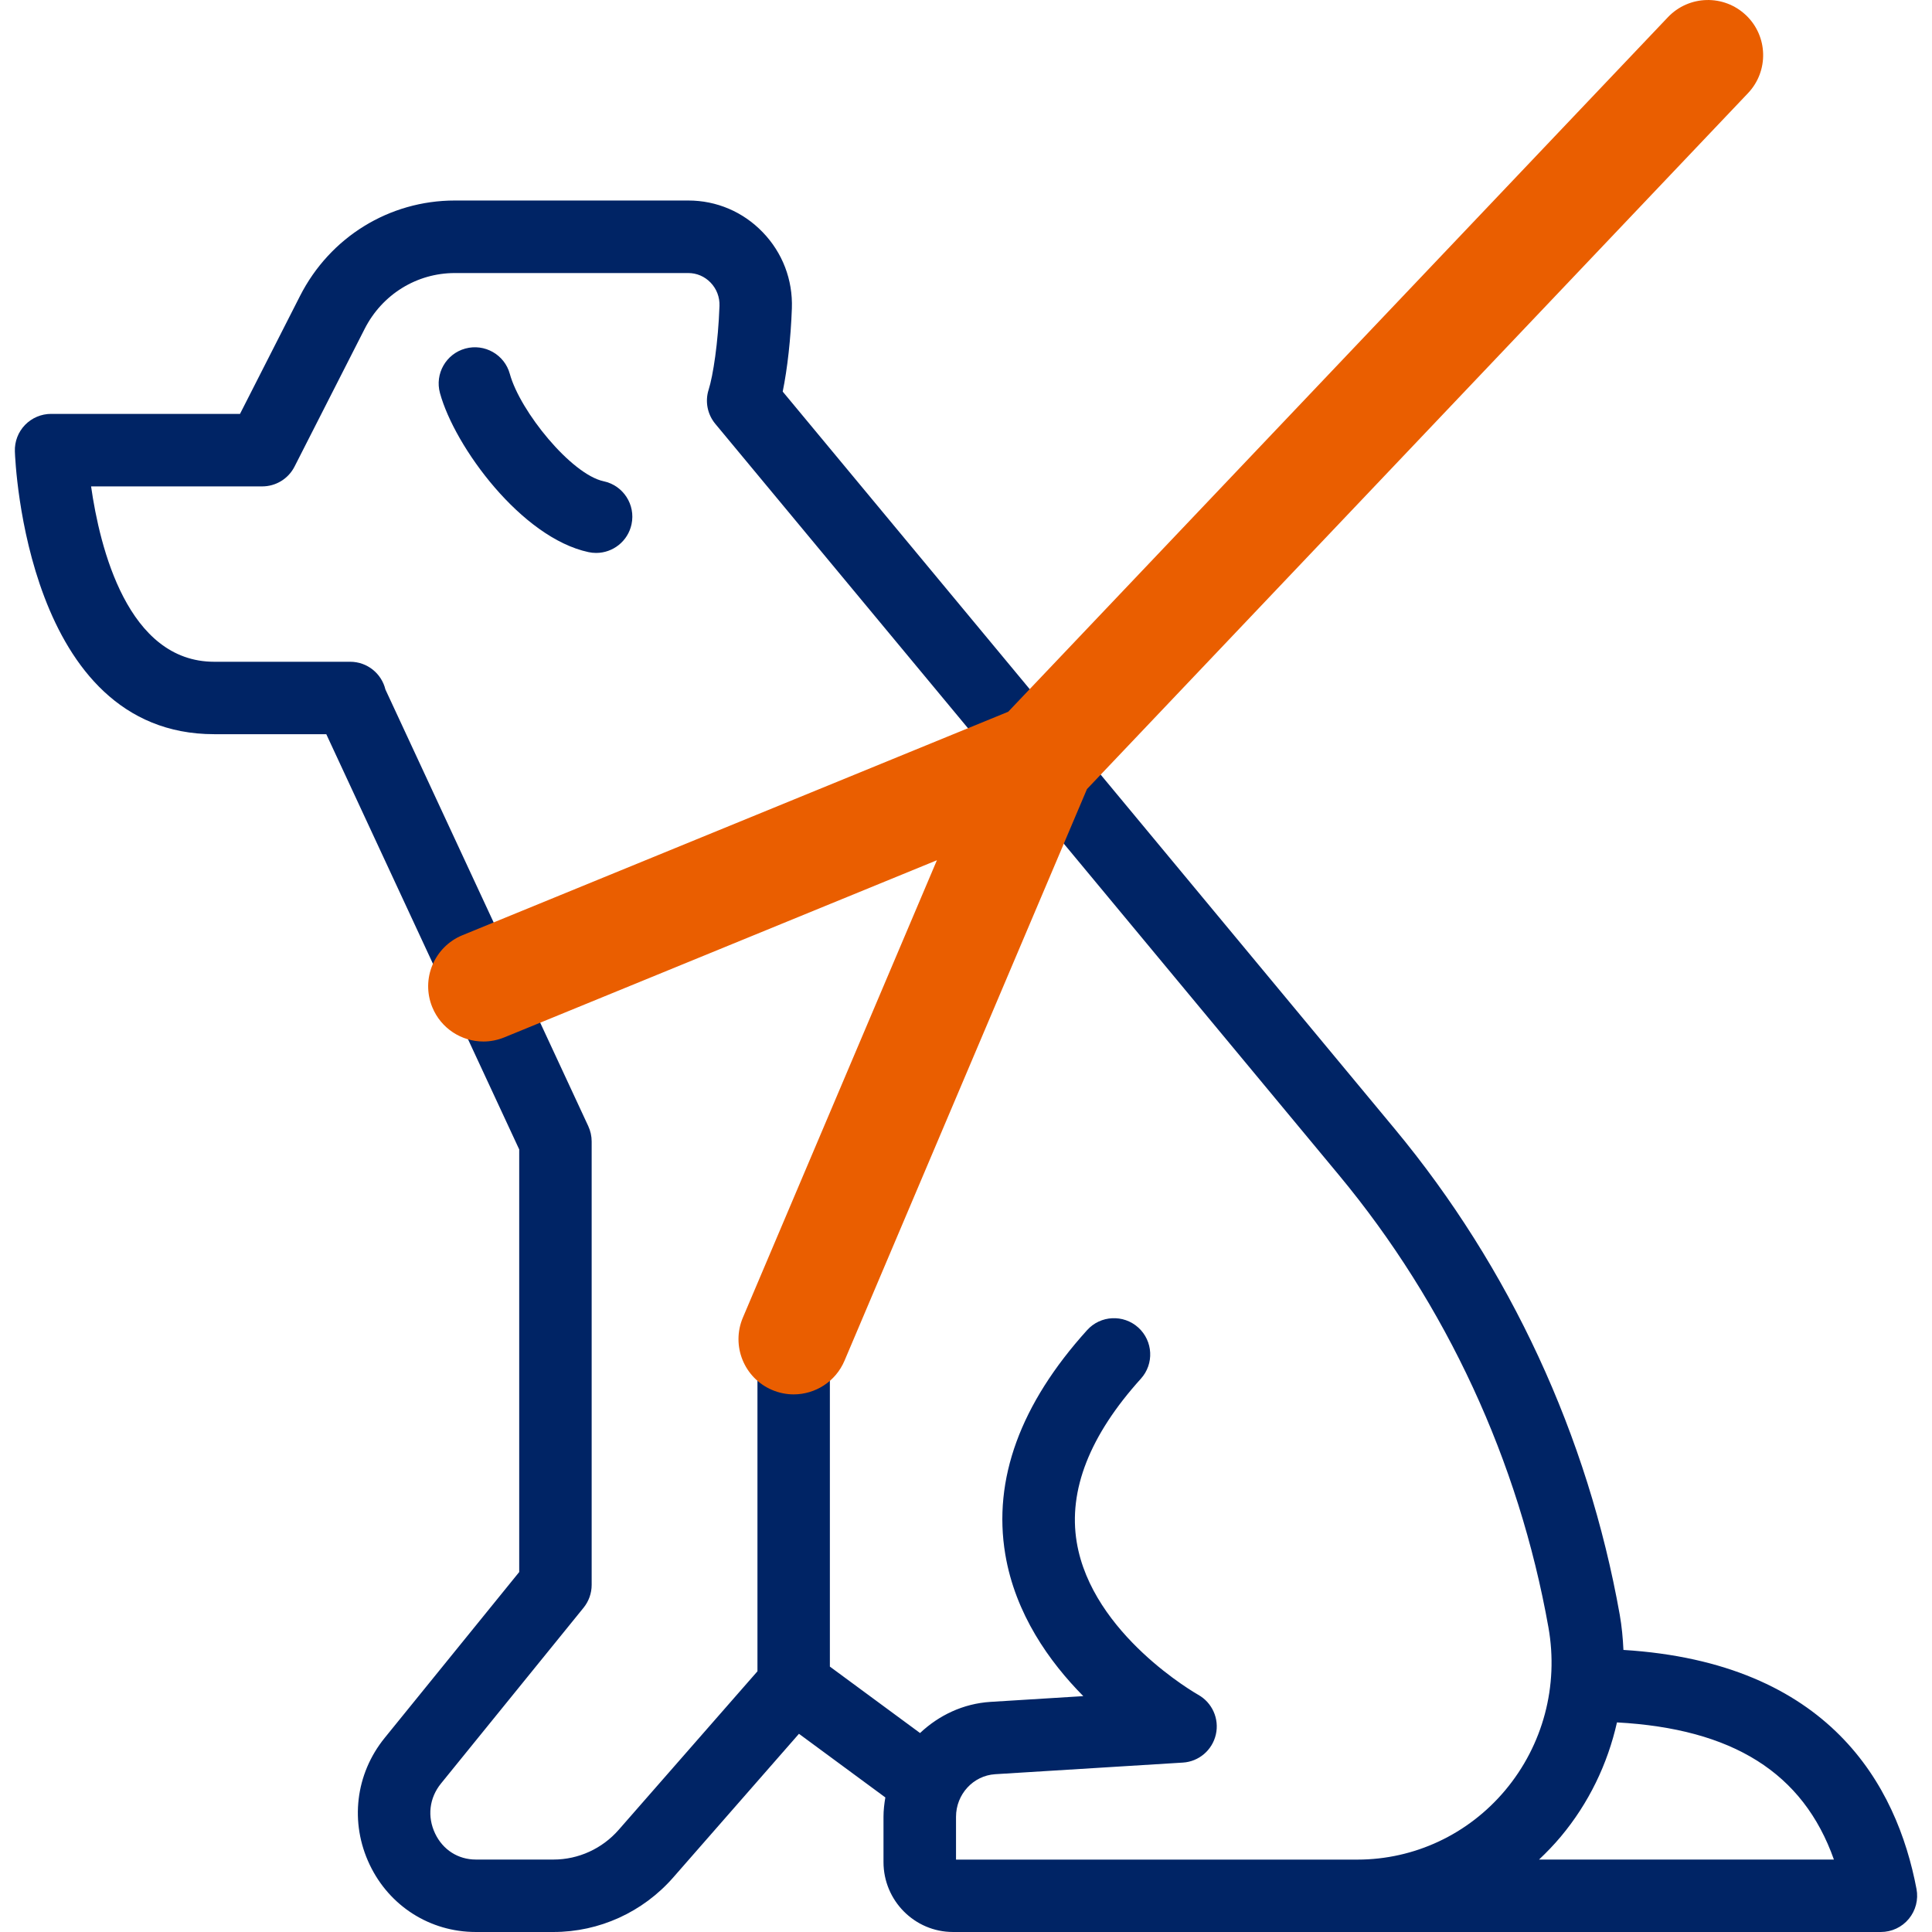 <?xml version="1.0" encoding="UTF-8"?>
<svg id="_レイヤー_1" data-name="レイヤー_1" xmlns="http://www.w3.org/2000/svg" version="1.1" viewBox="0 0 70 70">
  <!-- Generator: Adobe Illustrator 29.3.1, SVG Export Plug-In . SVG Version: 2.1.0 Build 151)  -->
  <defs>
    <style>
      .st0 {
        fill: #002465;
      }

      .st1 {
        fill: #ea5e00;
      }
    </style>
  </defs>
  <g>
    <path class="st0" d="M21.871,17.437c-1.172-.25-3.027-2.532-3.399-3.89-.191-.7-.916-1.109-1.613-.918-.699.192-1.11.914-.918,1.613.535,1.952,2.956,5.245,5.384,5.763.092.02.184.029.275.029.606,0,1.151-.423,1.282-1.04.151-.709-.301-1.406-1.01-1.557Z"/>
    <path class="st0" d="M69.439,68.443c-.713-3.762-3.16-8.202-10.619-8.663-.02-.425-.059-.852-.134-1.277-1.153-6.479-3.974-12.568-8.157-17.607L28.359,14.188c.17-.828.293-1.926.332-3.014.037-1.037-.339-2.018-1.058-2.762-.714-.74-1.671-1.147-2.695-1.147h-8.46c-2.374,0-4.522,1.325-5.607,3.457l-2.175,4.274H1.851c-.356,0-.697.145-.944.4-.248.256-.38.602-.368.958.014.418.433,10.247,7.221,10.247h4.062l6.99,15.045v15.312l-4.874,6.009c-1.062,1.309-1.27,3.069-.544,4.594.717,1.505,2.191,2.439,3.846,2.439h2.815c1.657,0,3.237-.719,4.336-1.974l4.557-5.207,3.13,2.306c-.039.229-.067.461-.067.7v1.641c0,1.397,1.129,2.534,2.518,2.534h33.62c.391,0,.762-.174,1.011-.476.249-.301.352-.697.279-1.081ZM43.41,61.403c-.038-.021-3.847-2.181-4.399-5.532-.31-1.878.473-3.868,2.325-5.918.486-.537.444-1.367-.094-1.854-.536-.484-1.368-.446-1.854.094-2.421,2.678-3.418,5.411-2.965,8.122.362,2.161,1.597,3.896,2.827,5.139l-3.359.208c-.993.062-1.877.488-2.556,1.129l-3.267-2.407v-10.464c0-.725-.587-1.312-1.312-1.312s-1.312.588-1.312,1.312v10.634l-5.027,5.743c-.6.686-1.461,1.078-2.361,1.078h-2.815c-.643,0-1.195-.353-1.476-.943-.291-.611-.212-1.288.212-1.811l5.167-6.37c.189-.234.293-.526.293-.827v-16.067c0-.191-.042-.38-.122-.553l-7.351-15.823c-.139-.576-.657-1.004-1.276-1.004h-4.927c-3.139,0-4.146-4.14-4.461-6.354h6.201c.494,0,.946-.277,1.17-.717l2.541-4.991c.634-1.247,1.886-2.022,3.267-2.022h8.46c.305,0,.591.123.806.345.22.228.334.528.323.846-.047,1.33-.233,2.533-.393,3.035-.136.426-.045.893.241,1.237l22.594,27.217c3.894,4.691,6.519,10.359,7.593,16.393.375,2.112-.195,4.262-1.565,5.897-1.339,1.598-3.292,2.514-5.358,2.514h-14.542v-1.55c0-.816.623-1.494,1.418-1.544l6.8-.421c.581-.035,1.068-.451,1.197-1.02s-.133-1.154-.642-1.438ZM55.763,67.375c.275-.26.539-.534.786-.828,1.016-1.213,1.698-2.636,2.037-4.141,4.186.229,6.744,1.819,7.86,4.969h-10.683Z"/>
  </g>
  <path class="st1" d="M63.259.55c-.799-.759-2.064-.729-2.827.073l-23.903,25.165-19.773,8.096c-1.022.419-1.512,1.587-1.093,2.609.317.774,1.064,1.243,1.852,1.243.252,0,.509-.049.757-.15l15.674-6.418-7.03,16.571c-.431,1.017.043,2.191,1.06,2.622.255.108.52.16.78.16.779,0,1.519-.458,1.842-1.22l8.785-20.711L63.332,3.377c.761-.801.729-2.067-.073-2.828Z"/>
</svg>